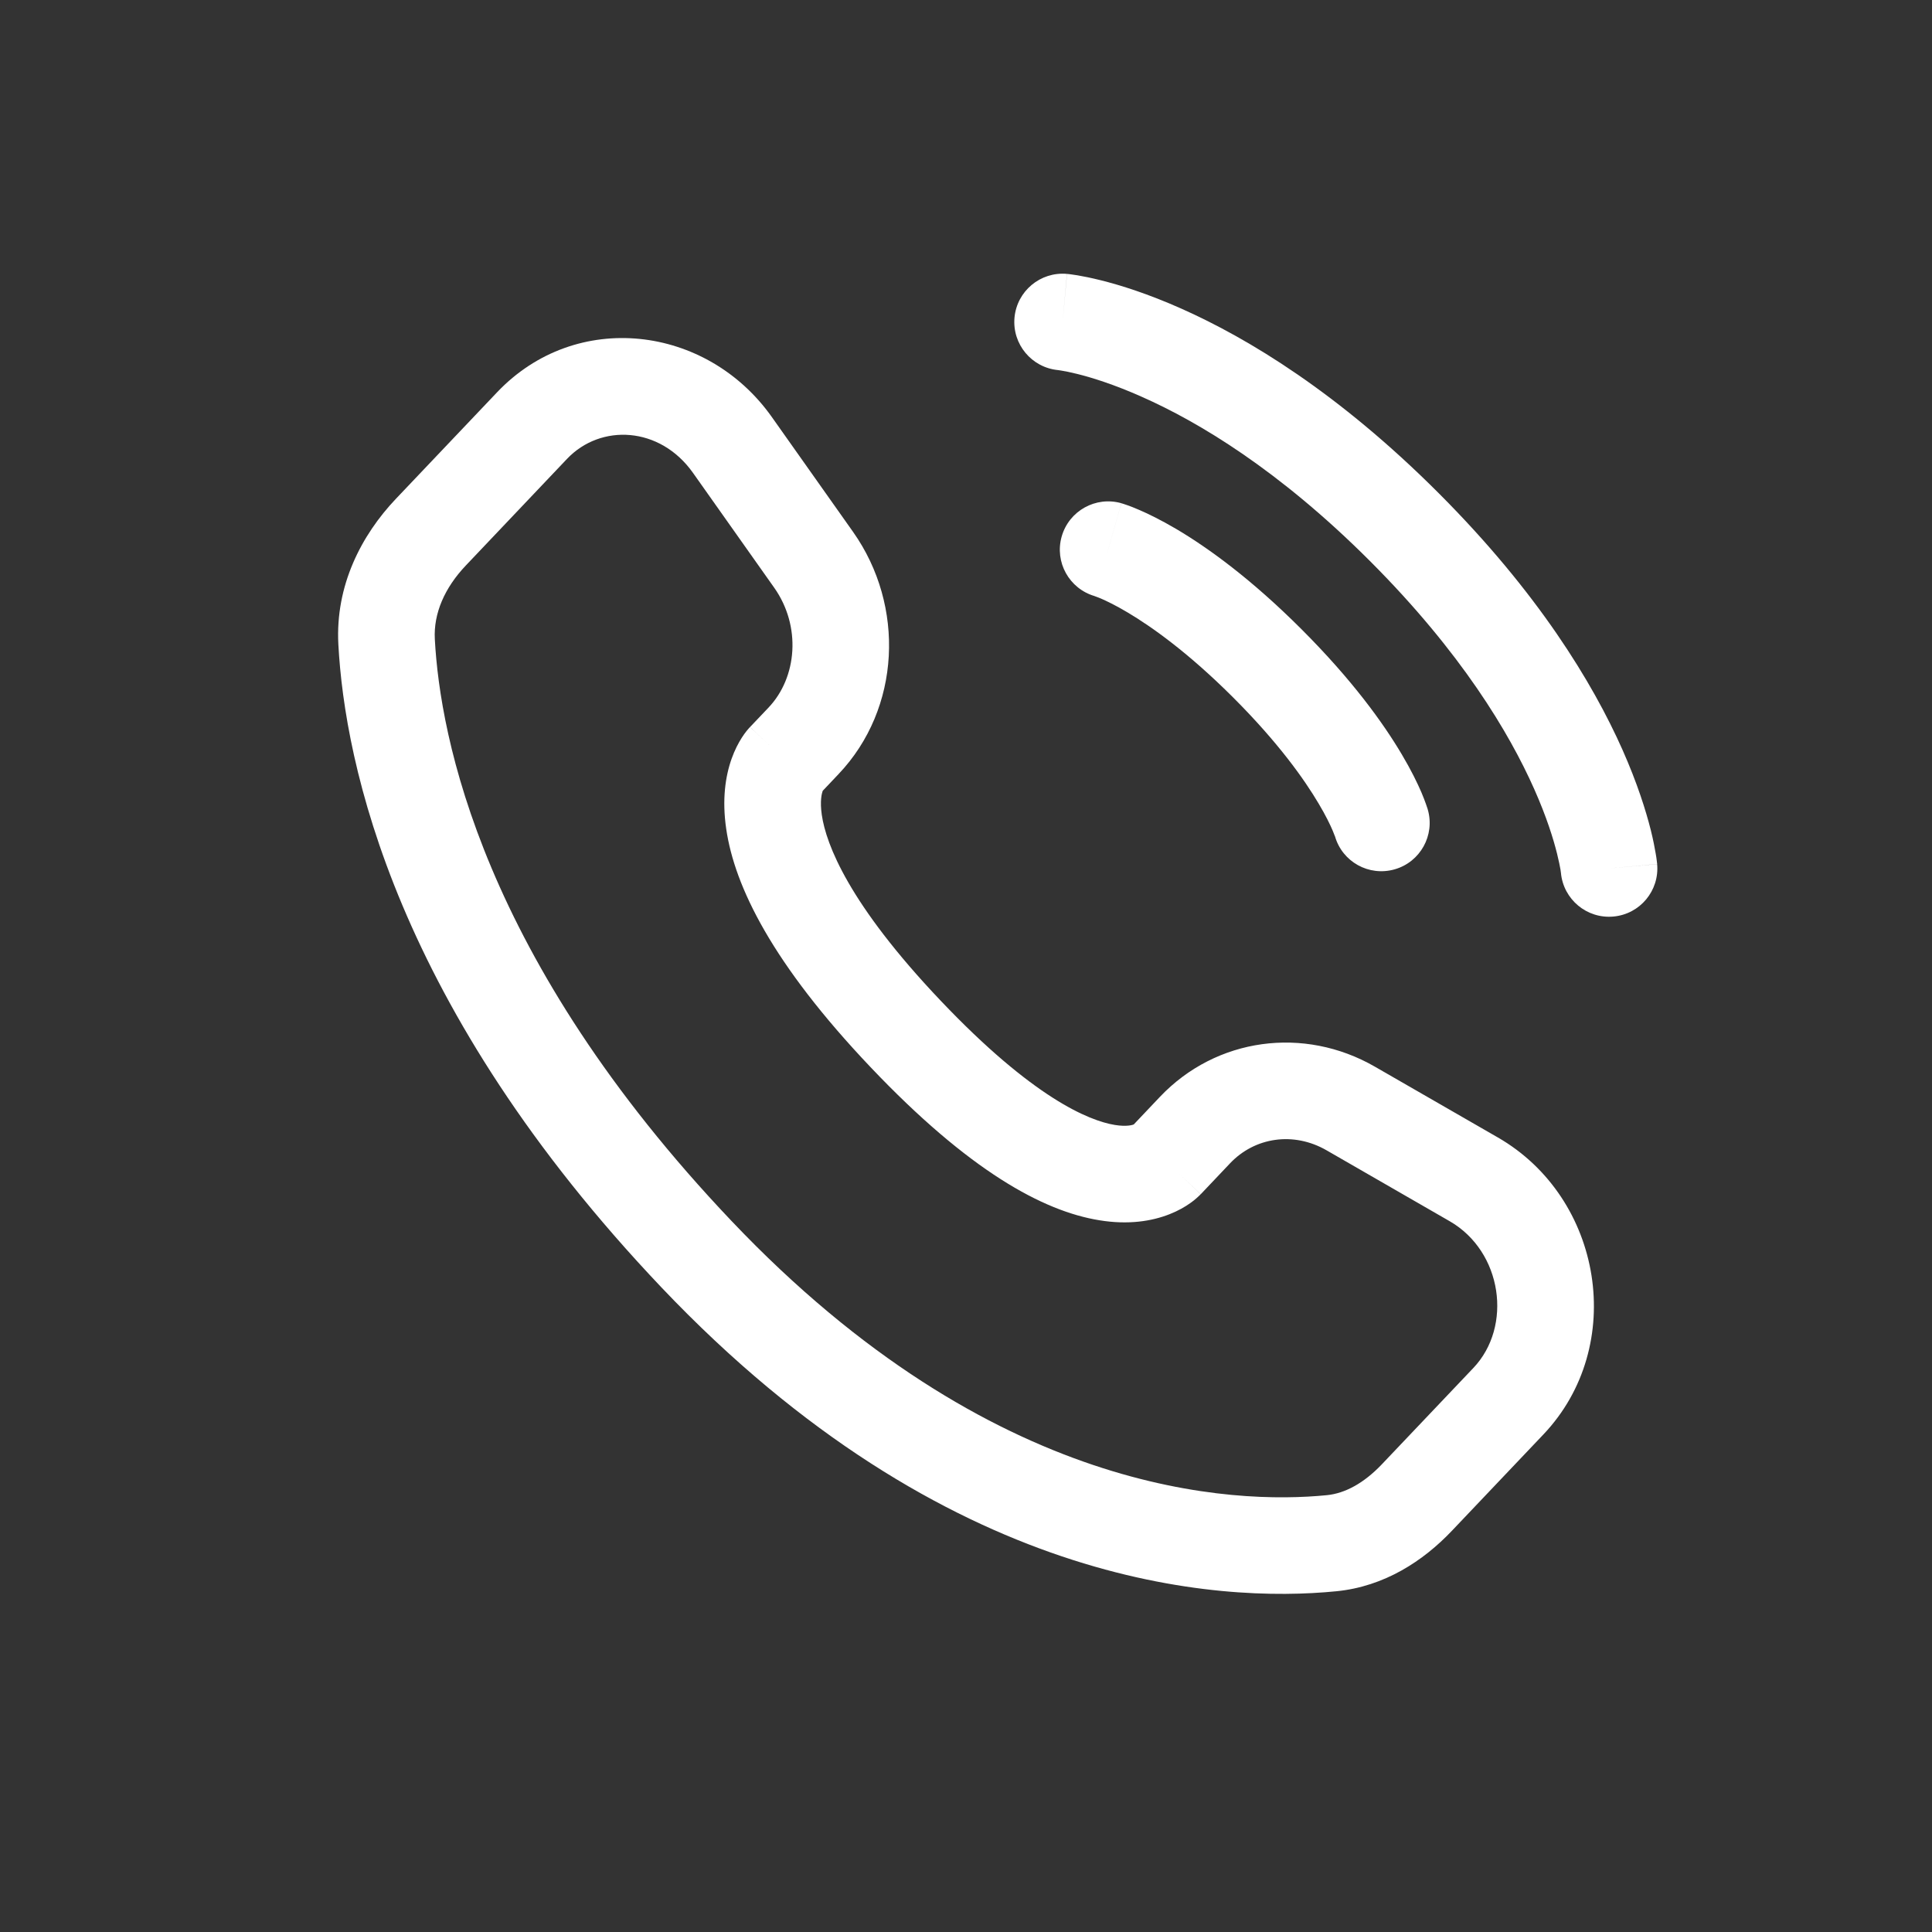 <svg width="30" height="30" viewBox="0 0 30 30" fill="none" xmlns="http://www.w3.org/2000/svg">
<rect x="0" y="0" width="30" height="30" fill="#333333" stroke="none"/>
<path d="M16.568 4.253C16.155 4.216 15.791 4.52 15.753 4.932C15.716 5.345 16.02 5.709 16.432 5.747L16.568 4.253ZM24.238 13.553C24.276 13.966 24.641 14.27 25.053 14.232C25.466 14.195 25.77 13.83 25.732 13.417L24.238 13.553ZM16.5 5C16.432 5.747 16.432 5.747 16.431 5.747C16.431 5.747 16.431 5.747 16.431 5.747C16.43 5.747 16.43 5.747 16.429 5.747C16.428 5.747 16.428 5.747 16.427 5.746C16.426 5.746 16.425 5.746 16.425 5.746C16.425 5.746 16.428 5.747 16.432 5.747C16.441 5.748 16.458 5.75 16.483 5.755C16.533 5.763 16.617 5.779 16.729 5.807C16.954 5.863 17.298 5.969 17.733 6.163C18.604 6.549 19.853 7.292 21.273 8.712L22.334 7.652C20.784 6.102 19.382 5.254 18.343 4.792C17.824 4.561 17.398 4.428 17.093 4.352C16.941 4.314 16.818 4.29 16.73 4.275C16.685 4.268 16.649 4.263 16.622 4.259C16.609 4.257 16.597 4.256 16.588 4.255C16.584 4.255 16.58 4.254 16.576 4.254C16.575 4.254 16.573 4.254 16.572 4.253C16.571 4.253 16.57 4.253 16.57 4.253C16.57 4.253 16.569 4.253 16.569 4.253C16.569 4.253 16.568 4.253 16.5 5ZM21.273 8.712C22.693 10.133 23.436 11.382 23.823 12.252C24.017 12.688 24.122 13.031 24.178 13.256C24.206 13.369 24.222 13.452 24.231 13.502C24.235 13.528 24.237 13.545 24.238 13.553C24.239 13.558 24.239 13.56 24.239 13.56C24.239 13.56 24.239 13.559 24.239 13.558C24.239 13.558 24.239 13.557 24.239 13.556C24.239 13.556 24.239 13.555 24.239 13.555C24.239 13.555 24.239 13.554 24.239 13.554C24.238 13.554 24.238 13.553 24.985 13.485C25.732 13.417 25.732 13.417 25.732 13.416C25.732 13.416 25.732 13.416 25.732 13.416C25.732 13.415 25.732 13.414 25.732 13.414C25.732 13.412 25.732 13.411 25.732 13.409C25.731 13.406 25.731 13.402 25.73 13.397C25.729 13.388 25.728 13.377 25.726 13.363C25.723 13.336 25.718 13.3 25.71 13.256C25.695 13.167 25.672 13.045 25.634 12.892C25.557 12.587 25.424 12.161 25.194 11.643C24.732 10.604 23.883 9.201 22.334 7.652L21.273 8.712Z" fill="#fff"/>
<path d="M17.413 7.814C17.015 7.701 16.6 7.931 16.486 8.33C16.372 8.728 16.603 9.143 17.001 9.257L17.413 7.814ZM20.729 12.984C20.842 13.383 21.257 13.613 21.656 13.499C22.054 13.386 22.285 12.97 22.171 12.572L20.729 12.984ZM17.207 8.536C17.001 9.257 17.001 9.257 17 9.257C17 9.257 17 9.256 17 9.256C16.999 9.256 16.999 9.256 16.998 9.256C16.998 9.256 16.997 9.256 16.996 9.255C16.995 9.255 16.994 9.255 16.993 9.254C16.991 9.254 16.99 9.254 16.99 9.254C16.99 9.254 16.994 9.255 17.002 9.258C17.017 9.263 17.046 9.274 17.09 9.292C17.176 9.329 17.317 9.396 17.506 9.508C17.882 9.731 18.452 10.134 19.152 10.834L20.212 9.773C19.427 8.988 18.759 8.507 18.27 8.217C18.025 8.073 17.826 7.976 17.68 7.914C17.608 7.882 17.548 7.86 17.503 7.844C17.481 7.836 17.462 7.83 17.447 7.825C17.439 7.822 17.433 7.82 17.427 7.819C17.424 7.818 17.422 7.817 17.419 7.816C17.418 7.816 17.417 7.816 17.416 7.815C17.416 7.815 17.415 7.815 17.415 7.815C17.414 7.815 17.414 7.815 17.414 7.815C17.413 7.815 17.413 7.814 17.207 8.536ZM19.152 10.834C19.852 11.534 20.254 12.103 20.477 12.48C20.589 12.668 20.656 12.809 20.693 12.896C20.711 12.939 20.723 12.969 20.728 12.984C20.73 12.991 20.732 12.995 20.732 12.995C20.732 12.995 20.732 12.994 20.731 12.993C20.731 12.992 20.73 12.991 20.73 12.989C20.73 12.989 20.73 12.988 20.729 12.987C20.729 12.986 20.729 12.986 20.729 12.986C20.729 12.986 20.729 12.985 20.729 12.985C20.729 12.985 20.729 12.984 21.45 12.778C22.171 12.572 22.171 12.572 22.171 12.572C22.171 12.571 22.171 12.571 22.17 12.571C22.17 12.57 22.17 12.57 22.17 12.569C22.17 12.568 22.169 12.567 22.169 12.566C22.168 12.564 22.168 12.561 22.167 12.558C22.165 12.553 22.163 12.546 22.16 12.538C22.156 12.523 22.149 12.505 22.141 12.482C22.125 12.437 22.103 12.378 22.072 12.305C22.009 12.159 21.913 11.96 21.768 11.716C21.478 11.226 20.997 10.558 20.212 9.773L19.152 10.834Z" fill="#fff"/>
<path d="M18.101 18.027L17.557 17.511L18.101 18.027ZM18.556 17.548L19.1 18.064H19.1L18.556 17.548ZM20.973 17.212L20.599 17.862H20.599L20.973 17.212ZM22.883 18.312L22.509 18.962L22.883 18.312ZM23.422 21.758L23.965 22.275L23.422 21.758ZM22.001 23.254L21.457 22.738L22.001 23.254ZM20.676 23.963L20.75 24.709L20.676 23.963ZM10.815 19.475L11.359 18.959L10.815 19.475ZM6.003 9.966L5.254 10.006L5.254 10.006L6.003 9.966ZM12.477 11.503L13.021 12.02H13.021L12.477 11.503ZM12.634 8.693L13.247 8.26L12.634 8.693ZM11.373 6.91L10.761 7.343V7.343L11.373 6.91ZM8.261 6.609L8.805 7.125L8.261 6.609ZM6.692 8.261L6.148 7.745L6.148 7.745L6.692 8.261ZM14.063 16.056L14.607 15.539L14.063 16.056ZM18.645 18.544L19.1 18.064L18.012 17.031L17.557 17.511L18.645 18.544ZM20.599 17.862L22.509 18.962L23.258 17.662L21.347 16.562L20.599 17.862ZM22.878 21.242L21.457 22.738L22.545 23.77L23.965 22.275L22.878 21.242ZM20.603 23.217C19.168 23.358 15.423 23.238 11.359 18.959L10.272 19.992C14.701 24.655 18.926 24.89 20.75 24.709L20.603 23.217ZM11.359 18.959C7.483 14.878 6.833 11.436 6.752 9.926L5.254 10.006C5.353 11.855 6.138 15.64 10.272 19.992L11.359 18.959ZM12.735 12.322L13.021 12.02L11.934 10.987L11.647 11.289L12.735 12.322ZM13.247 8.26L11.986 6.477L10.761 7.343L12.022 9.126L13.247 8.26ZM7.718 6.092L6.148 7.745L7.236 8.778L8.805 7.125L7.718 6.092ZM12.191 11.805C11.647 11.289 11.646 11.289 11.646 11.29C11.645 11.29 11.645 11.291 11.644 11.291C11.643 11.293 11.642 11.294 11.641 11.295C11.639 11.297 11.637 11.299 11.635 11.301C11.631 11.306 11.627 11.311 11.622 11.316C11.612 11.327 11.602 11.339 11.591 11.353C11.569 11.381 11.544 11.415 11.518 11.456C11.466 11.538 11.409 11.645 11.361 11.78C11.263 12.055 11.21 12.418 11.277 12.873C11.407 13.765 11.992 14.964 13.519 16.572L14.607 15.539C13.179 14.036 12.828 13.111 12.761 12.655C12.729 12.435 12.761 12.32 12.774 12.283C12.782 12.263 12.786 12.257 12.782 12.264C12.779 12.268 12.775 12.274 12.767 12.284C12.764 12.289 12.759 12.294 12.754 12.301C12.751 12.304 12.748 12.307 12.745 12.311C12.743 12.312 12.742 12.314 12.74 12.316C12.739 12.317 12.738 12.318 12.737 12.319C12.737 12.319 12.736 12.32 12.736 12.32C12.735 12.321 12.735 12.322 12.191 11.805ZM13.519 16.572C15.042 18.176 16.192 18.806 17.07 18.948C17.52 19.022 17.885 18.963 18.161 18.854C18.296 18.801 18.402 18.739 18.482 18.682C18.522 18.654 18.556 18.627 18.582 18.603C18.596 18.591 18.608 18.58 18.618 18.57C18.623 18.565 18.628 18.561 18.632 18.556C18.635 18.554 18.637 18.552 18.639 18.55C18.64 18.549 18.641 18.548 18.642 18.547C18.642 18.546 18.643 18.545 18.643 18.545C18.644 18.544 18.645 18.544 18.101 18.027C17.557 17.511 17.558 17.51 17.558 17.509C17.558 17.509 17.559 17.508 17.56 17.508C17.561 17.507 17.561 17.506 17.562 17.505C17.564 17.503 17.566 17.502 17.567 17.5C17.571 17.497 17.574 17.493 17.577 17.49C17.583 17.485 17.588 17.48 17.593 17.475C17.603 17.467 17.61 17.462 17.614 17.458C17.624 17.452 17.623 17.454 17.61 17.459C17.591 17.467 17.5 17.499 17.31 17.468C16.908 17.402 16.039 17.047 14.607 15.539L13.519 16.572ZM11.986 6.477C10.972 5.043 8.944 4.801 7.718 6.092L8.805 7.125C9.328 6.575 10.248 6.618 10.761 7.343L11.986 6.477ZM6.752 9.926C6.73 9.526 6.904 9.127 7.236 8.778L6.148 7.745C5.612 8.309 5.205 9.092 5.254 10.006L6.752 9.926ZM21.457 22.738C21.178 23.031 20.886 23.189 20.603 23.217L20.75 24.709C21.497 24.636 22.102 24.237 22.545 23.77L21.457 22.738ZM13.021 12.02C13.989 11.001 14.057 9.407 13.247 8.26L12.022 9.126C12.444 9.723 12.379 10.518 11.934 10.987L13.021 12.02ZM22.509 18.962C23.33 19.434 23.491 20.597 22.878 21.242L23.965 22.275C25.27 20.901 24.89 18.602 23.258 17.662L22.509 18.962ZM19.1 18.064C19.485 17.658 20.086 17.567 20.599 17.862L21.347 16.562C20.248 15.93 18.886 16.111 18.012 17.031L19.1 18.064Z" fill="#fff"/>
</svg>
